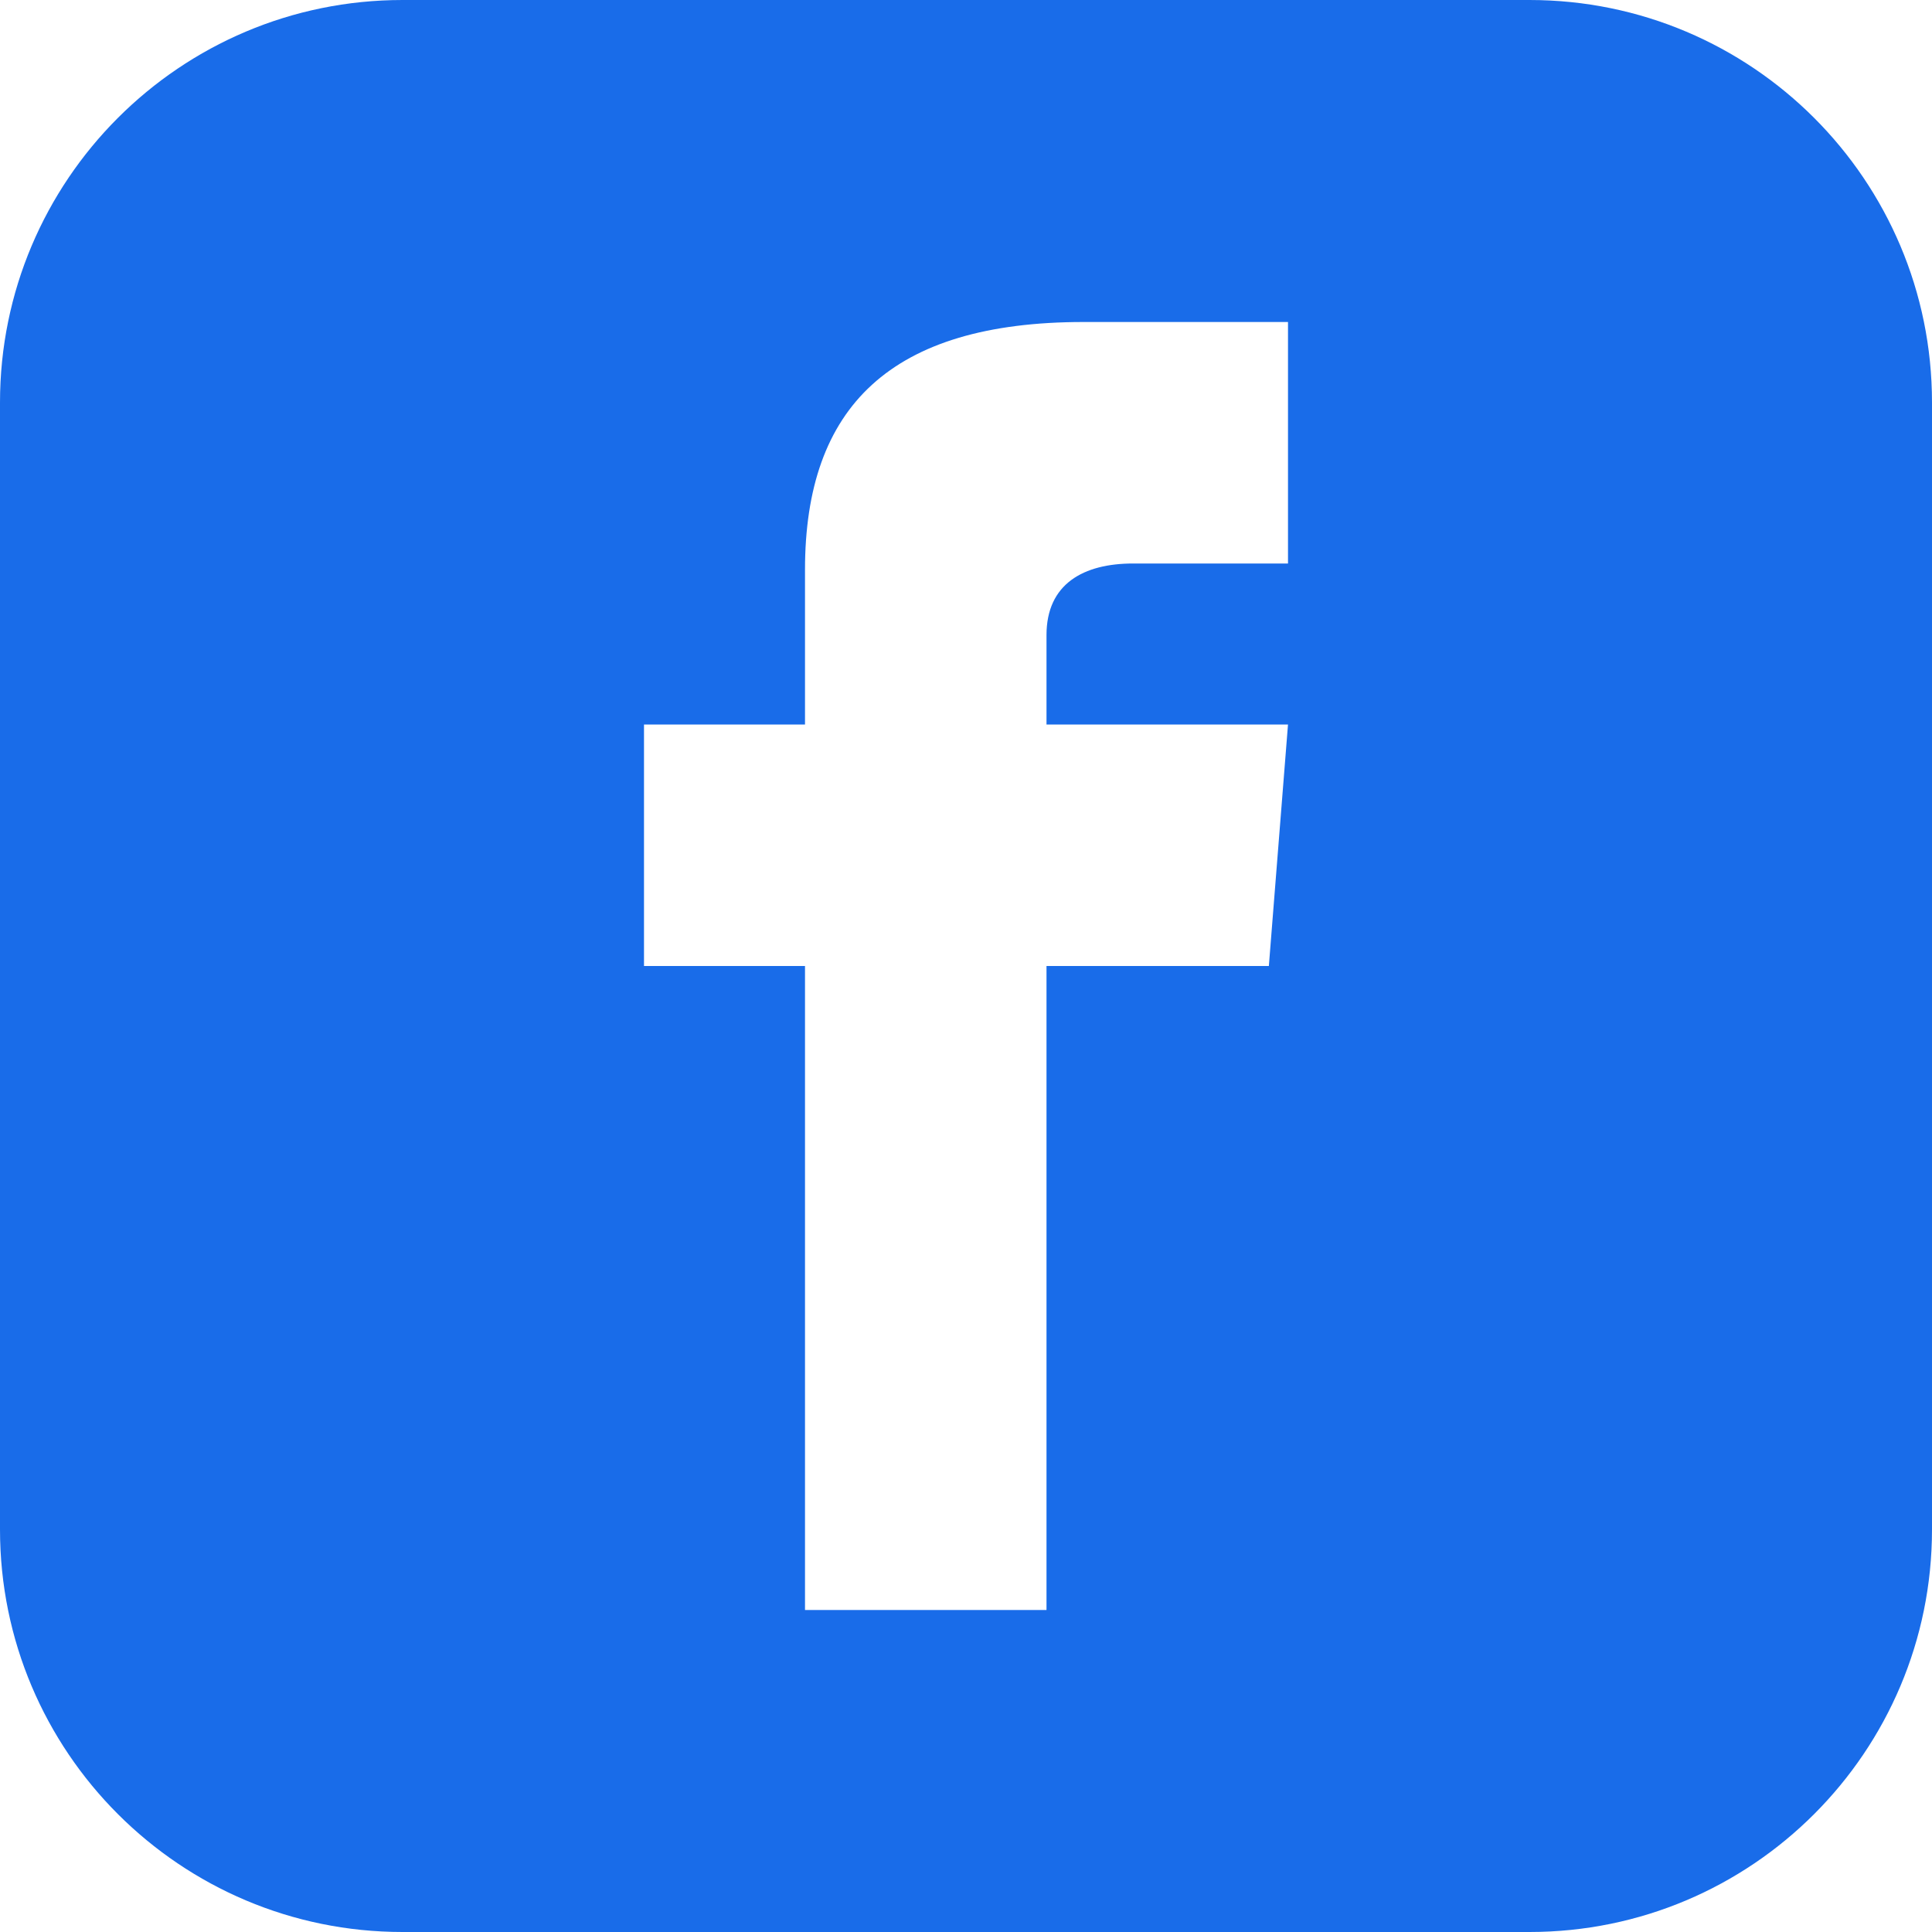 <svg width="66" height="66" viewBox="0 0 66 66" fill="none" xmlns="http://www.w3.org/2000/svg">
<path d="M52.25 0H13.75C6.157 0 0 6.157 0 13.75V52.25C0 59.843 6.157 66 13.75 66H52.25C59.846 66 66 59.843 66 52.25V13.75C66 6.157 59.846 0 52.25 0ZM44 19.25H38.709C37.018 19.25 35.75 19.943 35.75 21.695V24.75H44L43.346 33H35.75V55H27.5V33H22V24.75H27.5V19.462C27.5 13.901 30.426 11 37.018 11H44V19.25Z" fill="#196CE9"/>
</svg>
